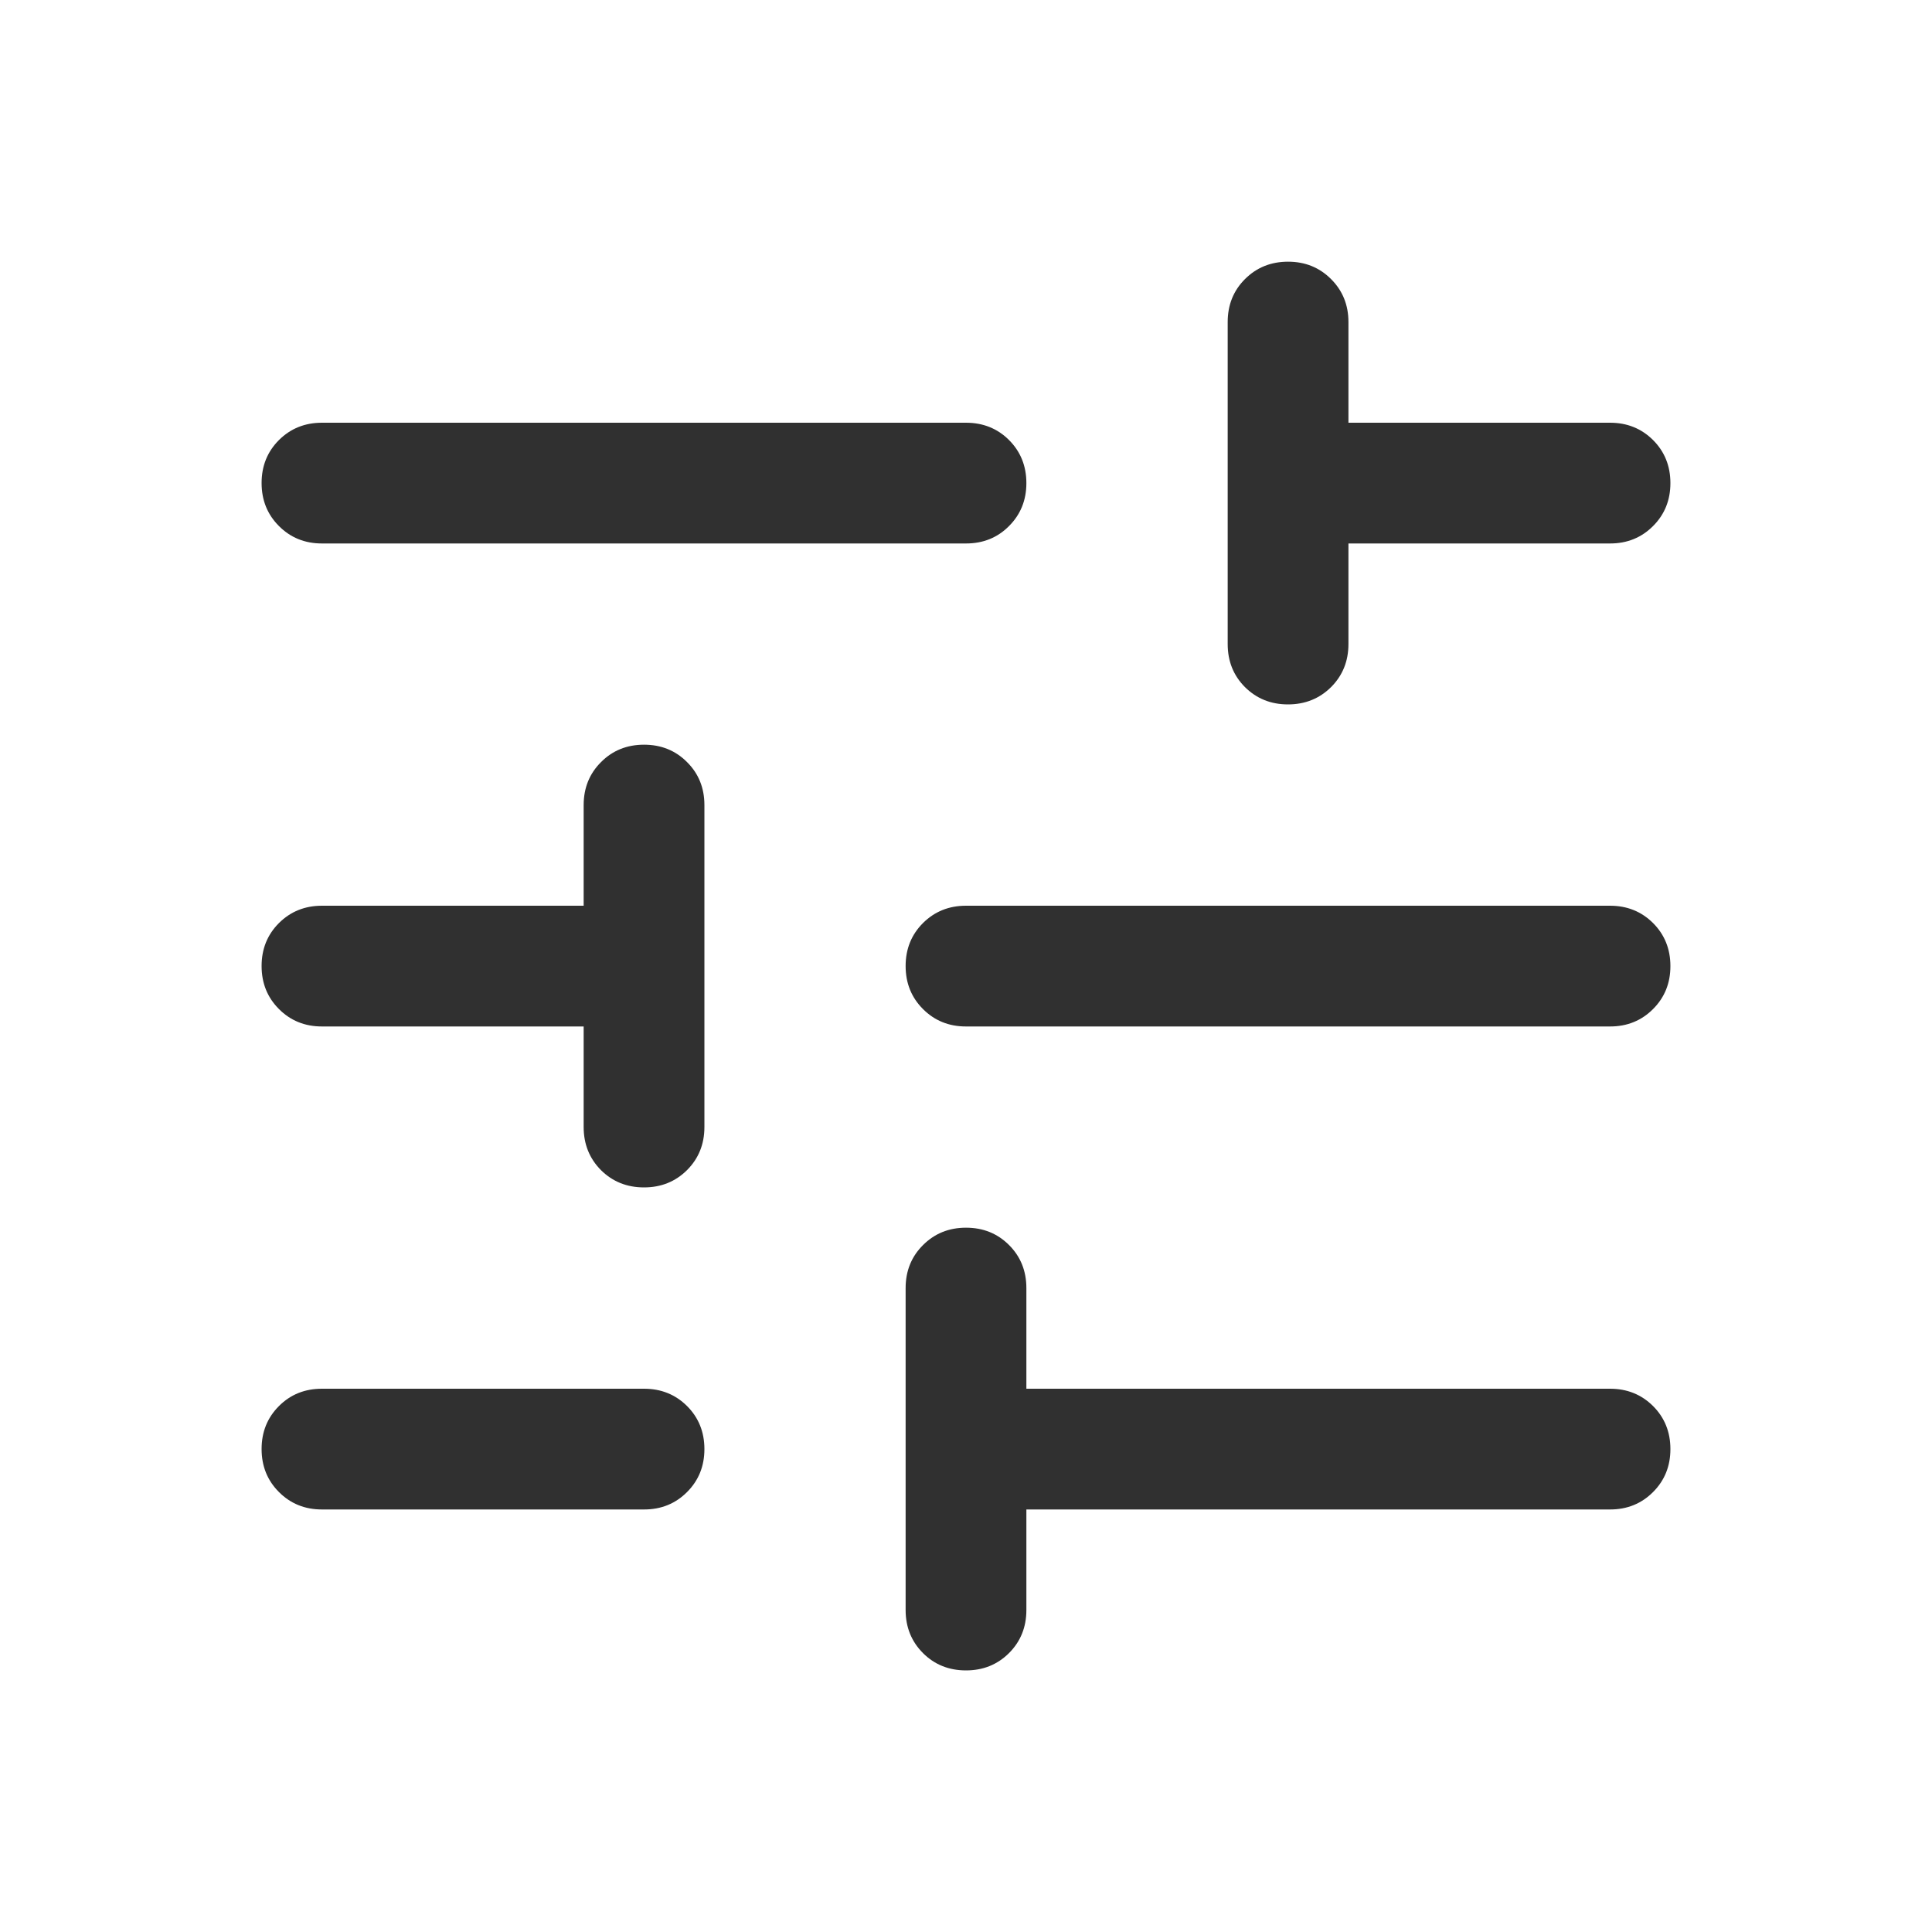 <svg width="20" height="20" viewBox="0 0 20 20" fill="none" xmlns="http://www.w3.org/2000/svg">
<path d="M10 17.292C9.823 17.292 9.674 17.232 9.555 17.113C9.435 16.993 9.375 16.844 9.375 16.667V13.334C9.375 13.157 9.435 13.008 9.555 12.889C9.675 12.769 9.823 12.709 10 12.709C10.178 12.709 10.326 12.769 10.446 12.889C10.565 13.008 10.625 13.157 10.625 13.334V14.376H16.667C16.844 14.376 16.992 14.436 17.112 14.555C17.232 14.675 17.292 14.824 17.292 15.001C17.292 15.178 17.232 15.326 17.112 15.446C16.992 15.566 16.844 15.626 16.667 15.626H10.625V16.667C10.625 16.844 10.565 16.993 10.445 17.113C10.325 17.232 10.177 17.292 10 17.292ZM3.333 15.626C3.156 15.626 3.008 15.566 2.888 15.446C2.768 15.326 2.708 15.178 2.708 15C2.708 14.823 2.768 14.675 2.888 14.555C3.008 14.435 3.156 14.376 3.333 14.376H6.667C6.844 14.376 6.992 14.436 7.112 14.555C7.232 14.675 7.292 14.824 7.292 15.001C7.292 15.178 7.232 15.326 7.112 15.446C6.992 15.566 6.844 15.626 6.667 15.626H3.333ZM6.667 12.292C6.489 12.292 6.341 12.232 6.221 12.113C6.102 11.993 6.042 11.844 6.042 11.667V10.626H3.333C3.156 10.626 3.008 10.566 2.888 10.446C2.768 10.326 2.708 10.178 2.708 10C2.708 9.823 2.768 9.675 2.888 9.555C3.008 9.436 3.156 9.376 3.333 9.376H6.042V8.334C6.042 8.157 6.102 8.008 6.222 7.889C6.341 7.769 6.49 7.709 6.667 7.709C6.844 7.709 6.993 7.769 7.112 7.889C7.232 8.008 7.292 8.157 7.292 8.334V11.667C7.292 11.844 7.232 11.993 7.112 12.113C6.992 12.232 6.844 12.292 6.667 12.292ZM10 10.626C9.823 10.626 9.675 10.566 9.555 10.446C9.435 10.326 9.375 10.178 9.375 10C9.375 9.823 9.435 9.675 9.555 9.555C9.675 9.436 9.823 9.376 10 9.376H16.667C16.844 9.376 16.992 9.436 17.112 9.555C17.232 9.675 17.292 9.824 17.292 10.001C17.292 10.178 17.232 10.326 17.112 10.446C16.992 10.566 16.844 10.626 16.667 10.626H10ZM13.333 7.292C13.156 7.292 13.008 7.232 12.888 7.113C12.768 6.993 12.709 6.844 12.709 6.667V3.334C12.709 3.157 12.768 3.009 12.888 2.889C13.008 2.769 13.157 2.709 13.334 2.709C13.511 2.709 13.659 2.769 13.779 2.889C13.899 3.009 13.959 3.157 13.959 3.334V4.376H16.667C16.844 4.376 16.992 4.436 17.112 4.555C17.232 4.675 17.292 4.824 17.292 5.001C17.292 5.178 17.232 5.326 17.112 5.446C16.992 5.566 16.844 5.626 16.667 5.626H13.959V6.667C13.959 6.844 13.899 6.993 13.779 7.113C13.659 7.232 13.51 7.292 13.333 7.292ZM3.333 5.626C3.156 5.626 3.008 5.566 2.888 5.446C2.768 5.326 2.708 5.178 2.708 5C2.708 4.823 2.768 4.675 2.888 4.555C3.008 4.436 3.156 4.376 3.333 4.376H10C10.177 4.376 10.326 4.436 10.445 4.555C10.565 4.675 10.625 4.824 10.625 5.001C10.625 5.178 10.565 5.326 10.445 5.446C10.326 5.566 10.177 5.626 10 5.626H3.333Z" fill="#303030"/>
</svg>
